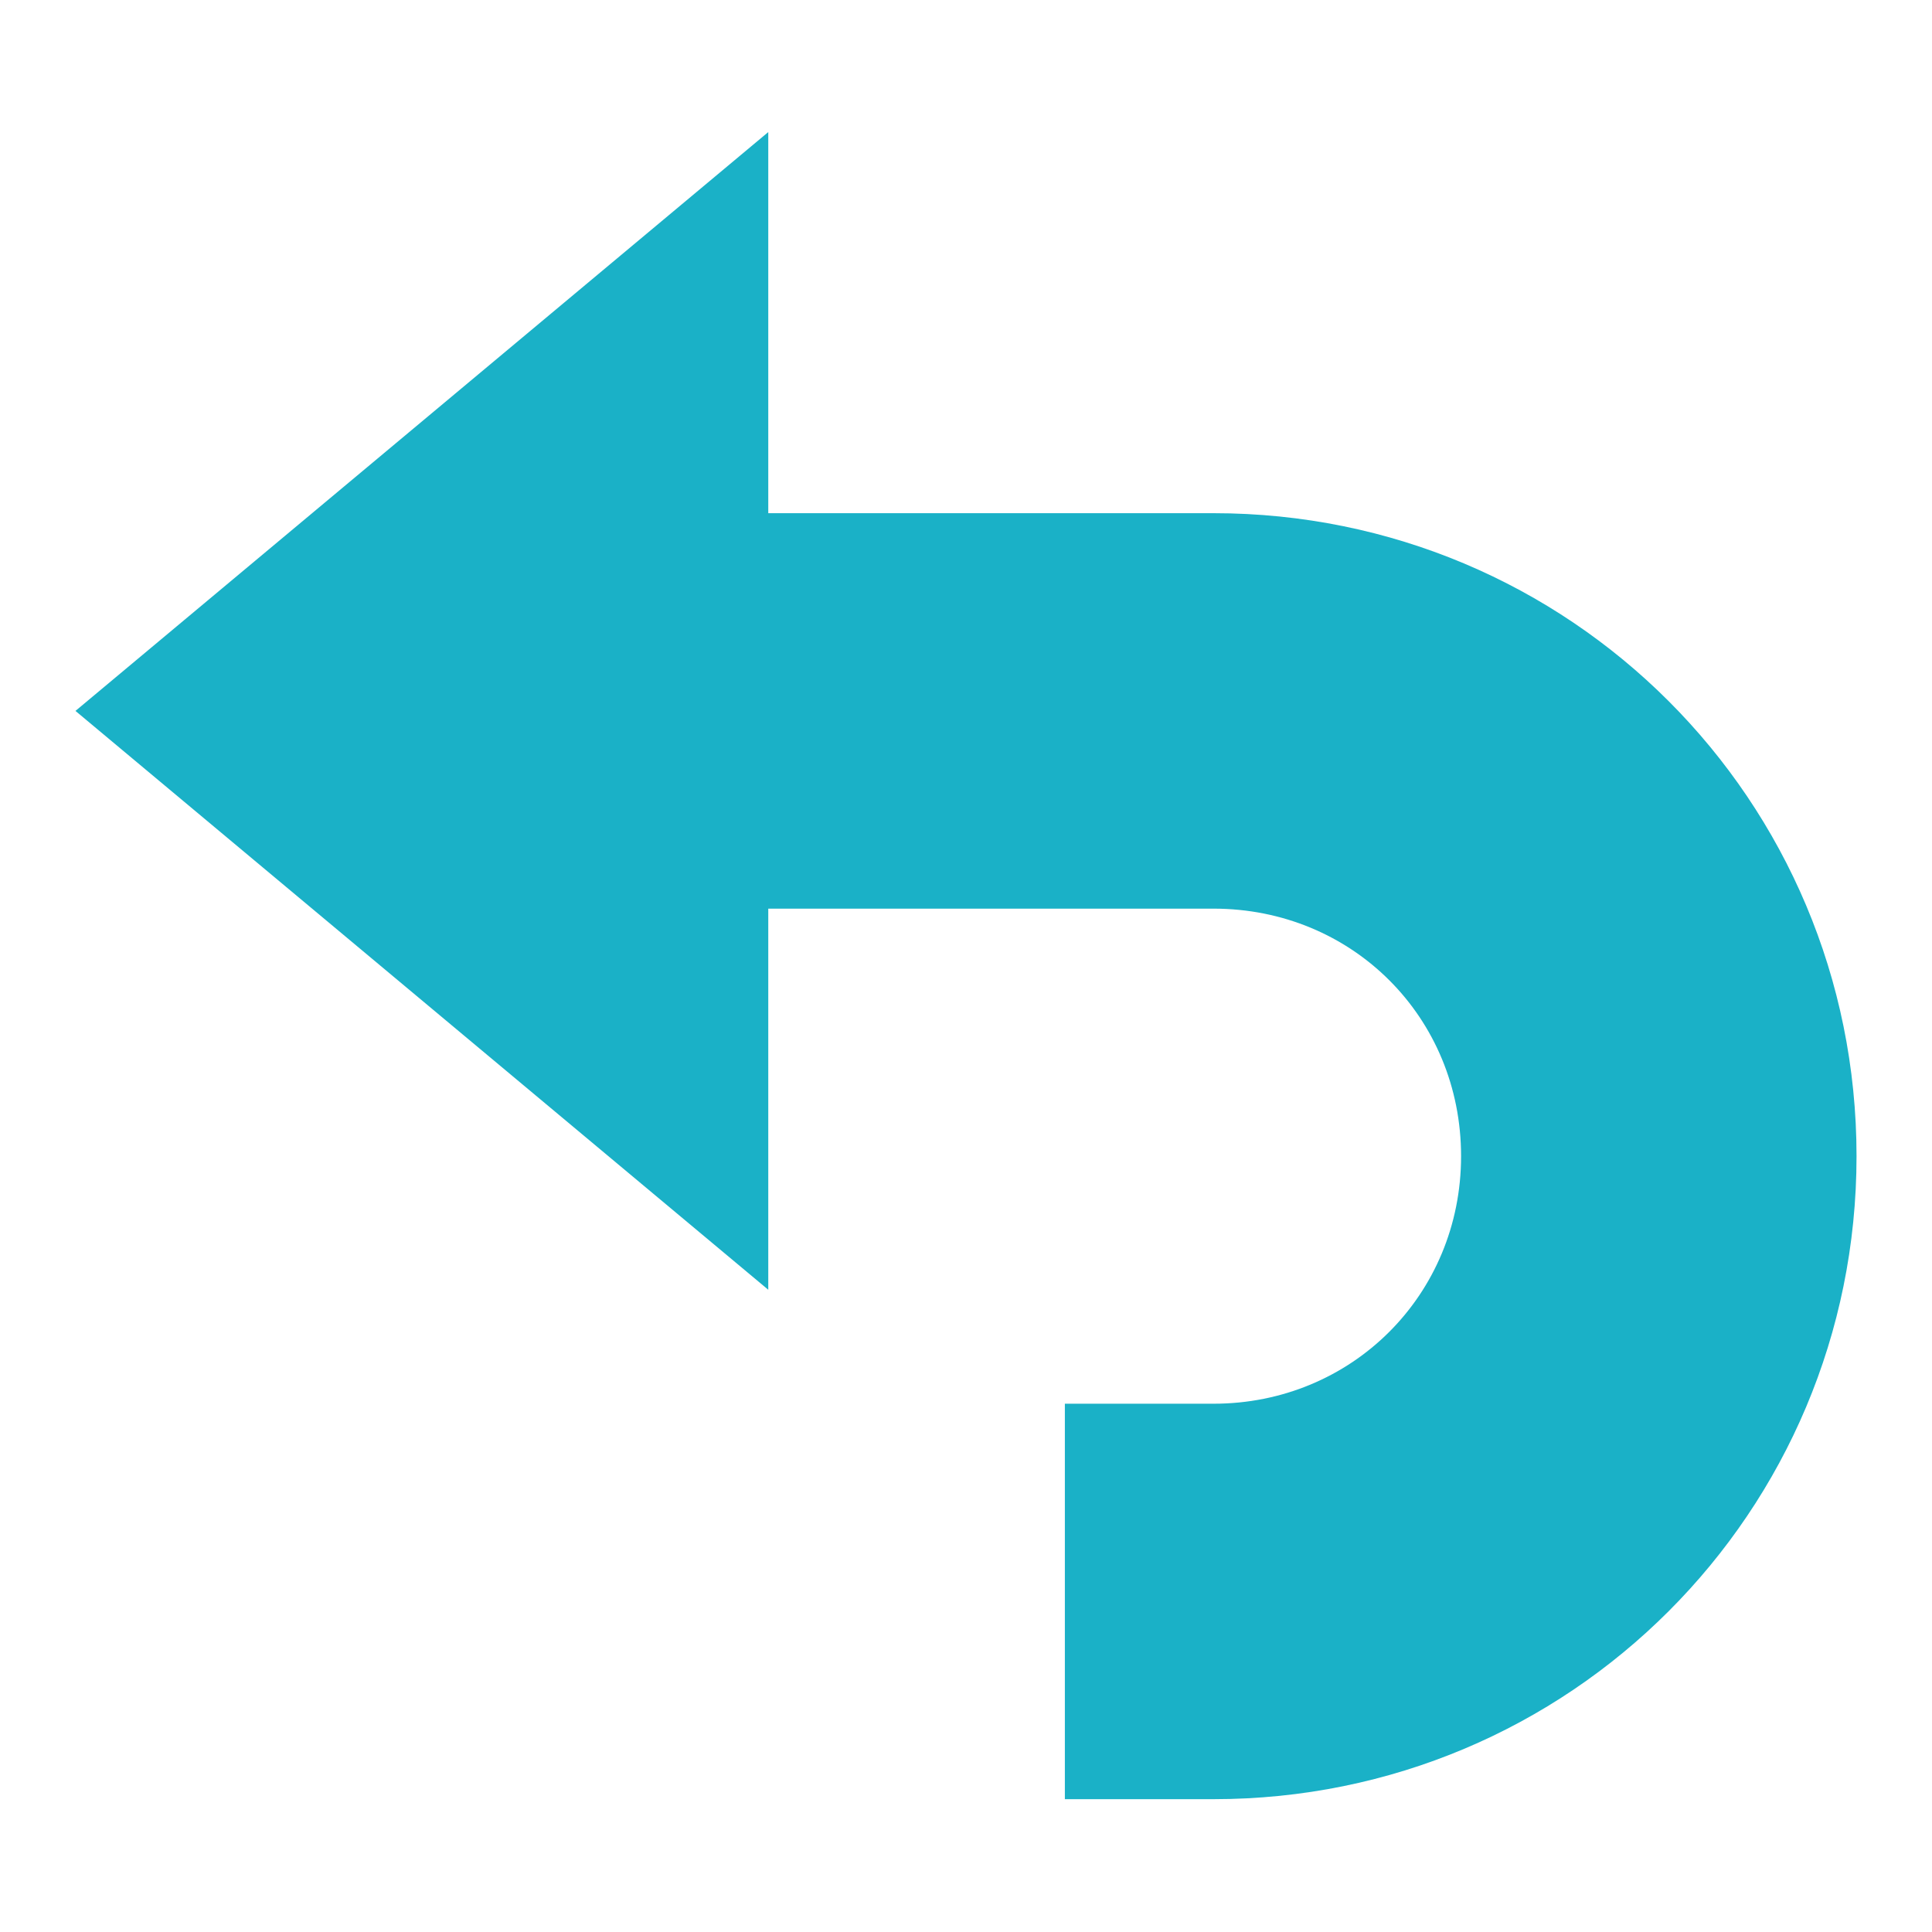 <?xml version="1.0" encoding="utf-8"?>
<!-- Svg Vector Icons : http://www.onlinewebfonts.com/icon -->
<!DOCTYPE svg PUBLIC "-//W3C//DTD SVG 1.1//EN" "http://www.w3.org/Graphics/SVG/1.1/DTD/svg11.dtd">
<svg version="1.1" xmlns="http://www.w3.org/2000/svg" xmlns:xlink="http://www.w3.org/1999/xlink" x="0px" y="0px" viewBox="0 0 256 256" enable-background="new 0 0 256 256" xml:space="preserve">
<g> <path fill="#1ab1c7" d="M10,94.2l91.8-76.7v153.4L10,94.2z"/> <path fill="#1ab1c7" d="M160.8,68H82.1v52.4h78.7c18.4,0,32.8,14.4,32.8,32.8S179.1,186,160.8,186h-19.7v52.4h19.7 c47.2,0,85.2-38,85.2-85.2S208,68,160.8,68L160.8,68z"/></g>
</svg>